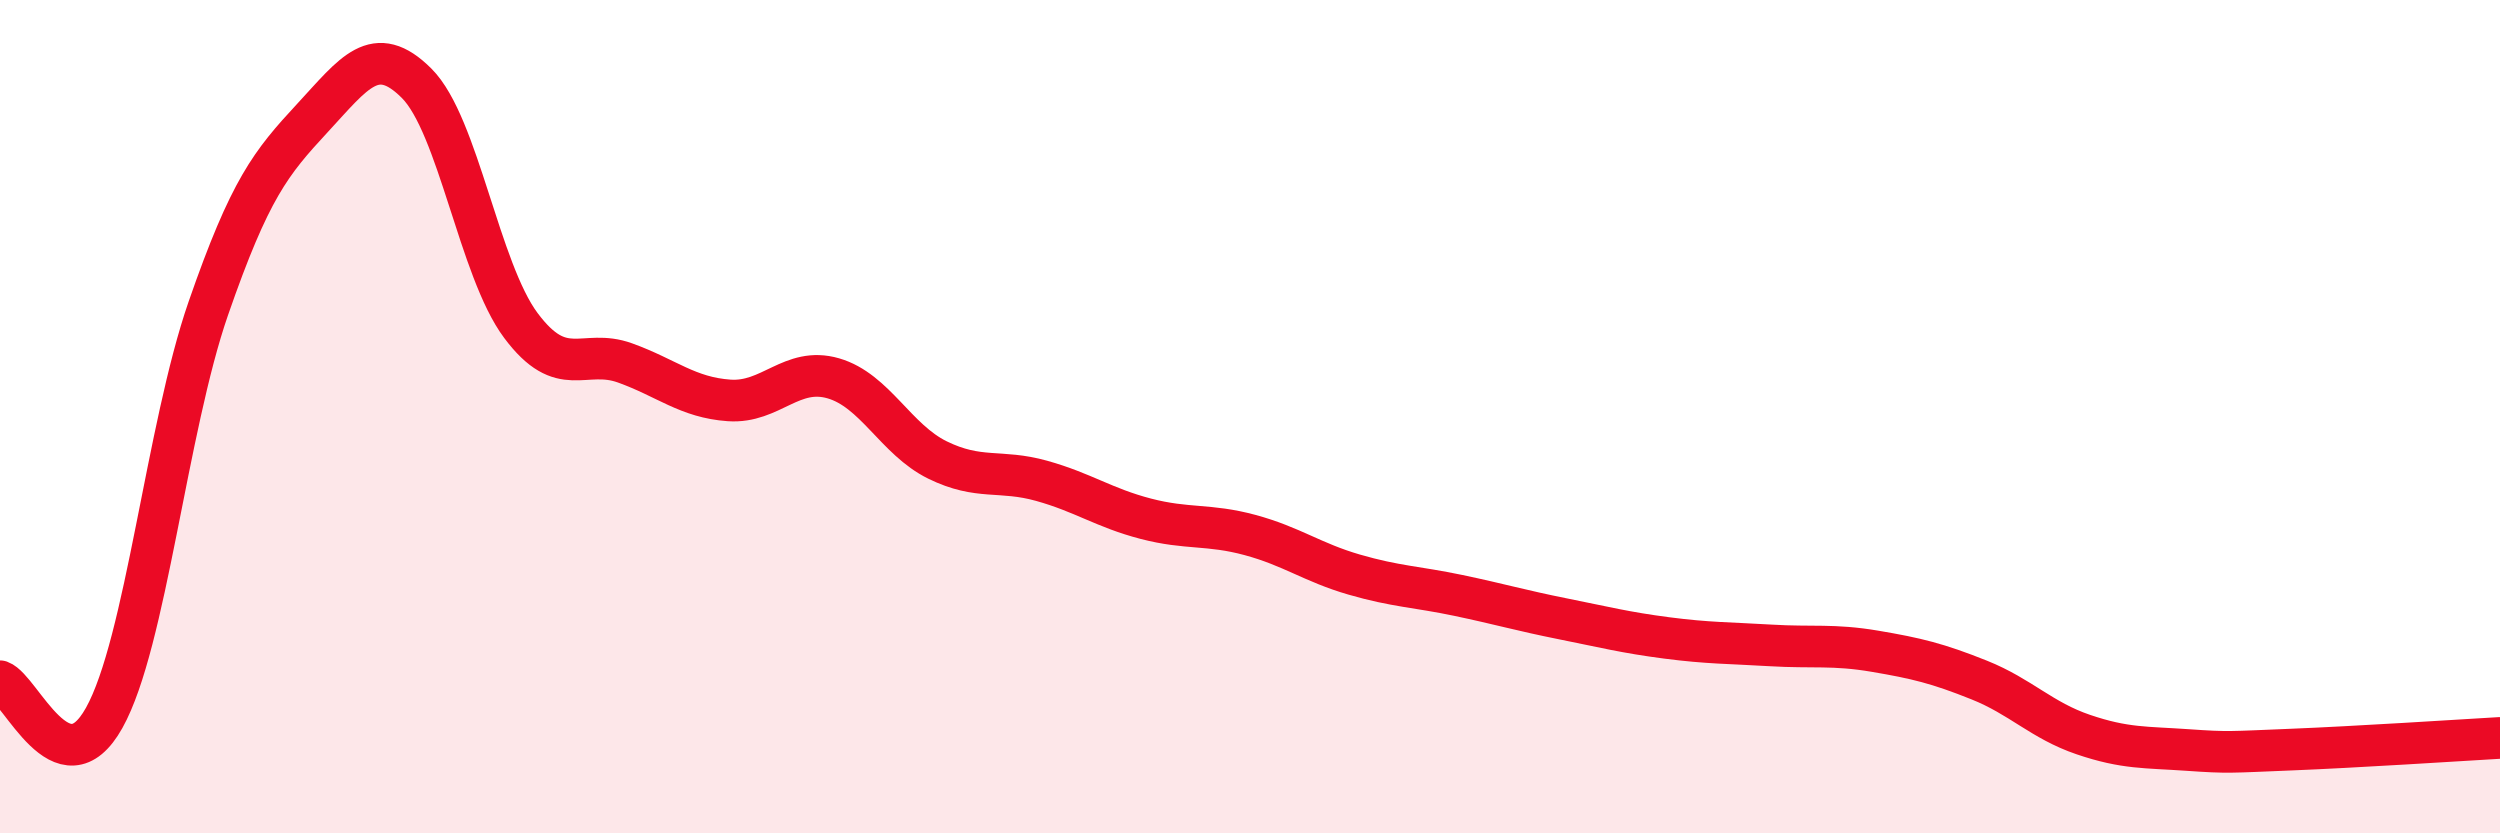 
    <svg width="60" height="20" viewBox="0 0 60 20" xmlns="http://www.w3.org/2000/svg">
      <path
        d="M 0,16.35 C 0.5,16.53 1.5,19.02 2.5,17.23 C 3.5,15.44 4,10.28 5,7.4 C 6,4.52 6.5,3.91 7.5,2.83 C 8.5,1.75 9,1 10,2 C 11,3 11.5,6.47 12.5,7.81 C 13.5,9.15 14,8.35 15,8.71 C 16,9.07 16.5,9.54 17.5,9.61 C 18.5,9.68 19,8.79 20,9.08 C 21,9.37 21.5,10.55 22.5,11.04 C 23.5,11.53 24,11.26 25,11.54 C 26,11.82 26.5,12.19 27.5,12.45 C 28.5,12.71 29,12.57 30,12.84 C 31,13.11 31.5,13.5 32.5,13.79 C 33.5,14.08 34,14.08 35,14.29 C 36,14.5 36.5,14.65 37.5,14.85 C 38.5,15.05 39,15.18 40,15.31 C 41,15.44 41.5,15.43 42.5,15.49 C 43.5,15.55 44,15.46 45,15.63 C 46,15.8 46.5,15.92 47.5,16.32 C 48.5,16.72 49,17.29 50,17.63 C 51,17.97 51.5,17.93 52.5,18 C 53.5,18.07 53.5,18.05 55,17.99 C 56.5,17.93 59,17.77 60,17.71L60 20L0 20Z"
        fill="#EB0A25"
        opacity="0.1"
        stroke-linecap="round"
        stroke-linejoin="round"
      />
      <path
        d="M 0,16.35 C 0.5,16.53 1.5,19.02 2.5,17.23 C 3.5,15.44 4,10.28 5,7.4 C 6,4.52 6.5,3.91 7.5,2.83 C 8.5,1.75 9,1 10,2 C 11,3 11.5,6.47 12.5,7.81 C 13.5,9.15 14,8.35 15,8.71 C 16,9.07 16.5,9.54 17.5,9.61 C 18.5,9.68 19,8.79 20,9.08 C 21,9.37 21.5,10.55 22.5,11.04 C 23.5,11.53 24,11.26 25,11.54 C 26,11.82 26.5,12.19 27.5,12.45 C 28.5,12.71 29,12.57 30,12.84 C 31,13.11 31.5,13.5 32.5,13.79 C 33.5,14.08 34,14.08 35,14.29 C 36,14.5 36.5,14.65 37.5,14.85 C 38.5,15.05 39,15.18 40,15.31 C 41,15.44 41.5,15.43 42.5,15.49 C 43.5,15.55 44,15.46 45,15.63 C 46,15.8 46.5,15.92 47.5,16.32 C 48.5,16.72 49,17.29 50,17.63 C 51,17.97 51.5,17.93 52.5,18 C 53.5,18.07 53.5,18.05 55,17.99 C 56.5,17.93 59,17.77 60,17.71"
        stroke="#EB0A25"
        stroke-width="1"
        fill="none"
        stroke-linecap="round"
        stroke-linejoin="round"
      />
    </svg>
  